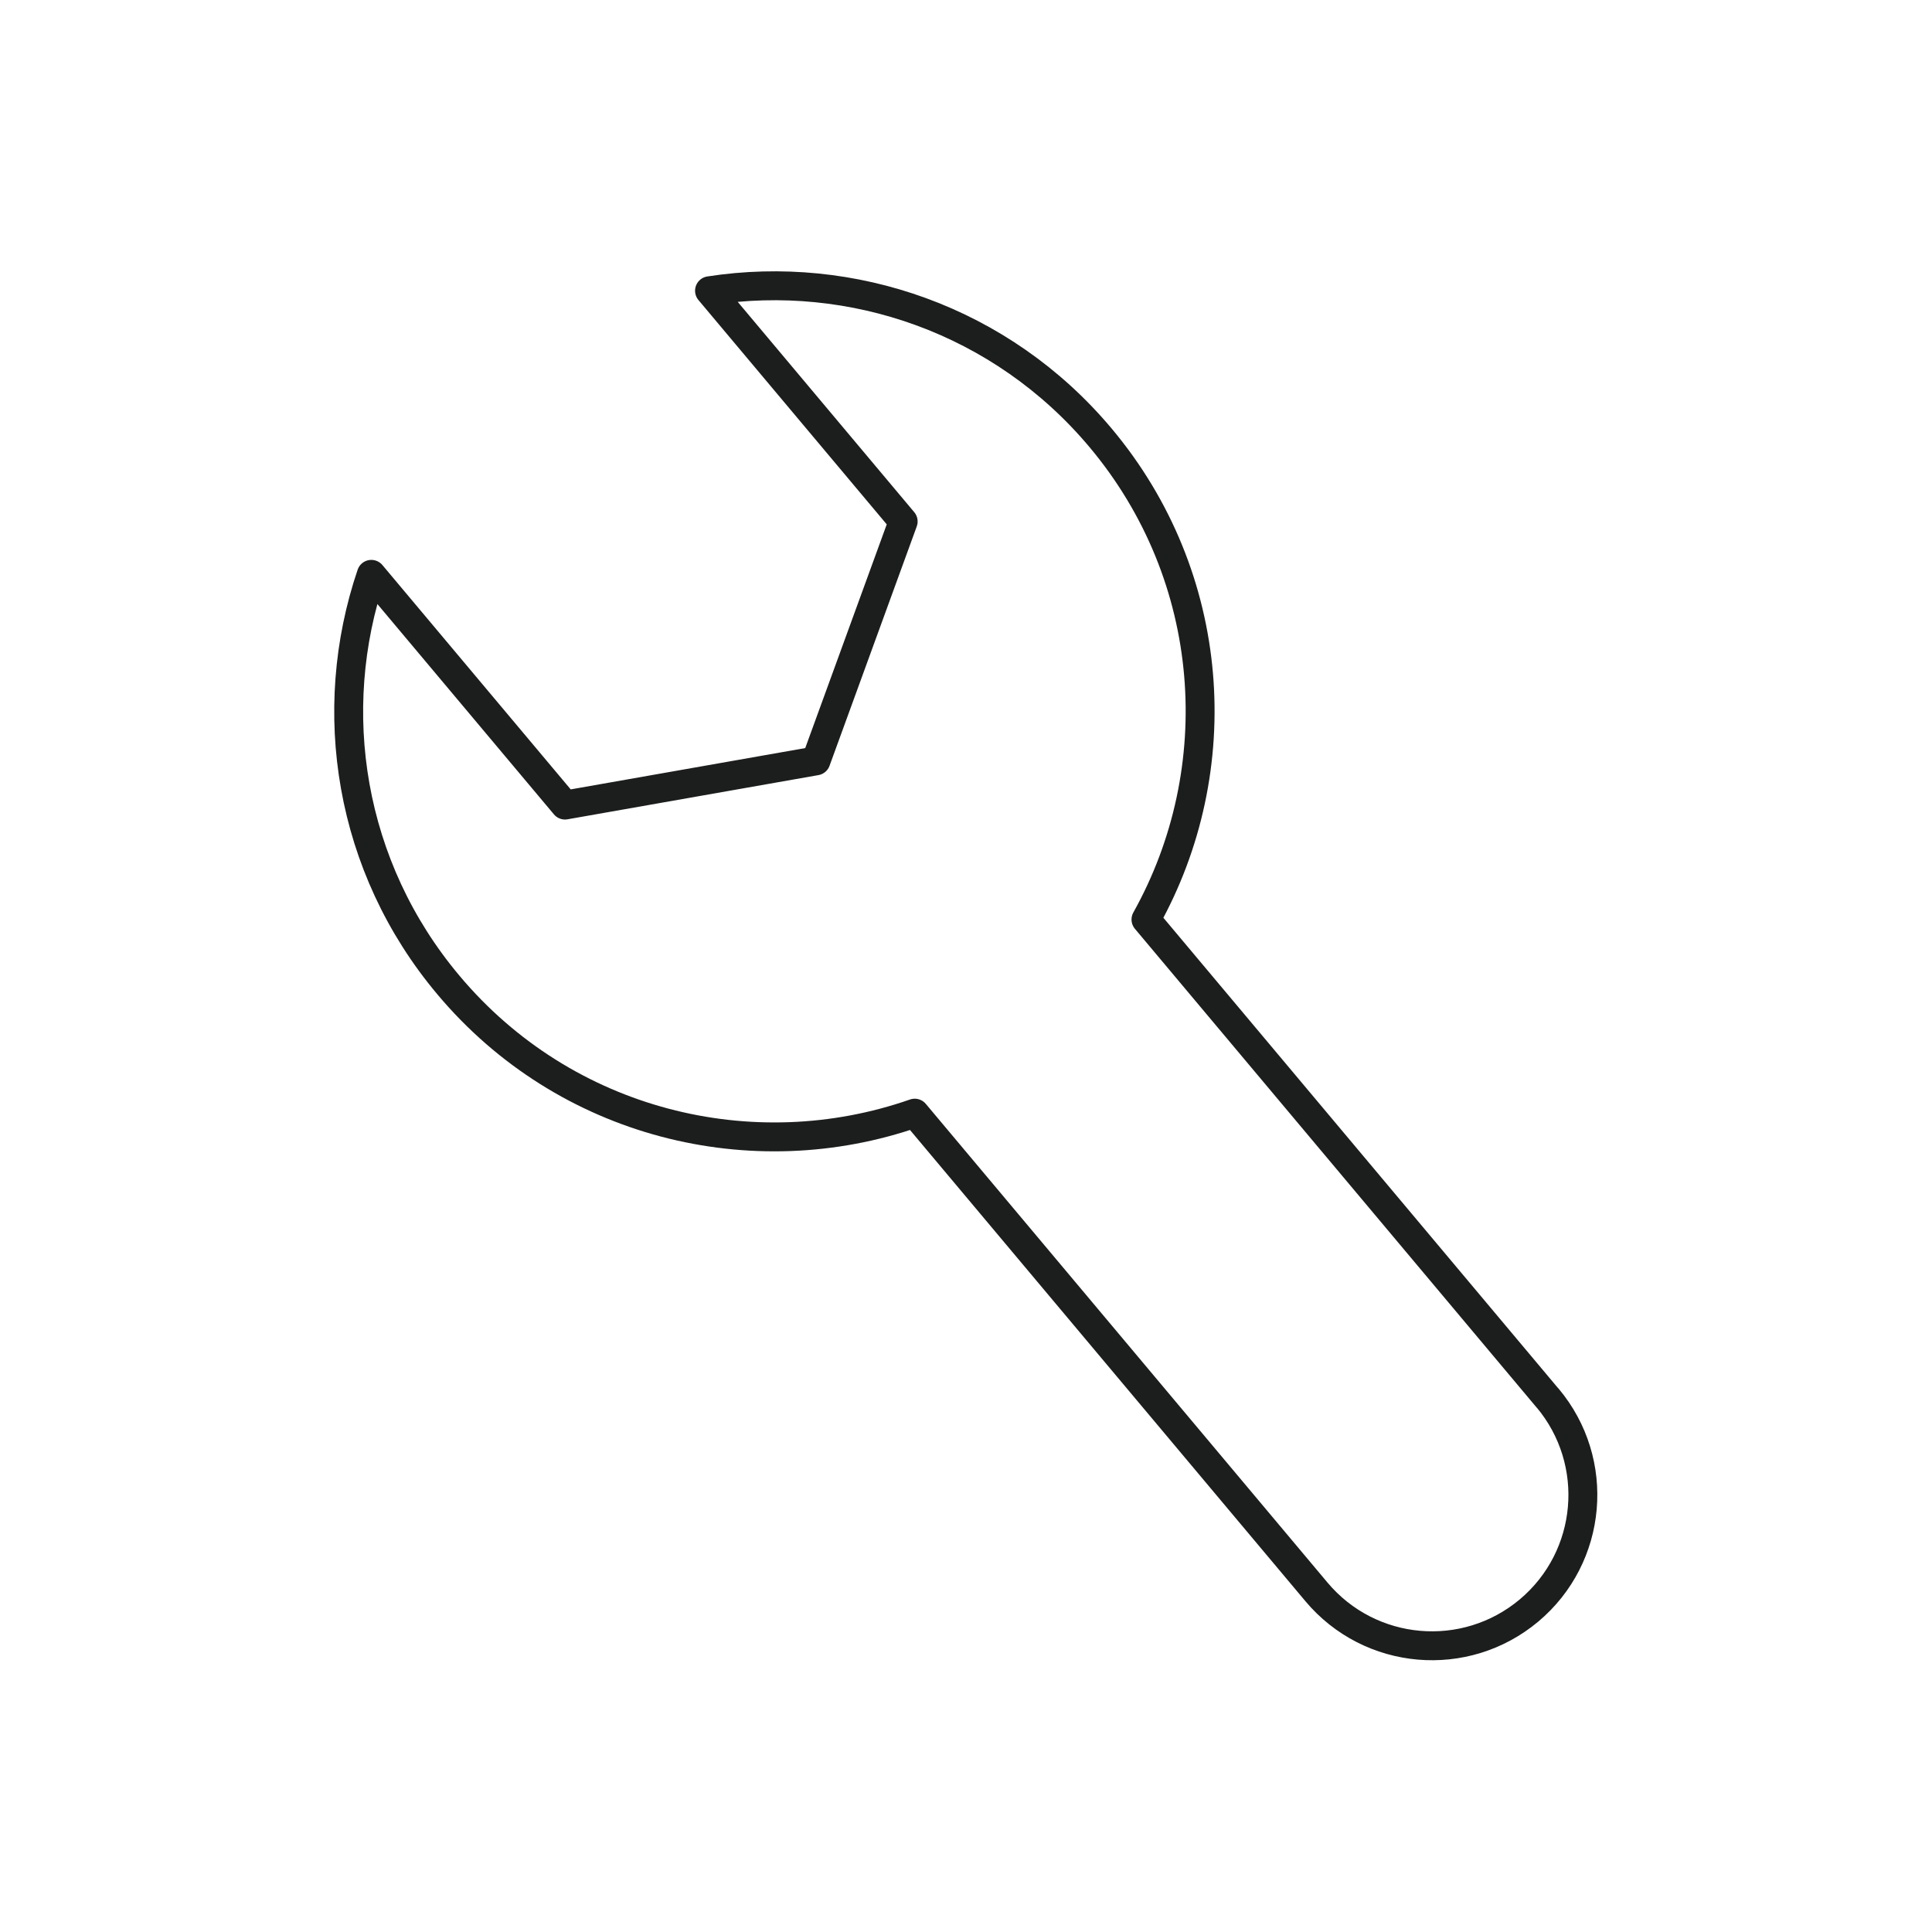<?xml version="1.0" encoding="UTF-8"?><svg id="_レイヤー_2" xmlns="http://www.w3.org/2000/svg" viewBox="0 0 113.63 113.63"><defs><style>.cls-1,.cls-2{fill:none;}.cls-2{stroke:#1c1d1d;stroke-linejoin:round;stroke-width:1.7px;}</style></defs><g id="_オブジェクト"><g><rect class="cls-1" width="113.63" height="113.63"/><path class="cls-2" d="m91.03,82.24l-23.63-28.16c4.93-8.82,4.21-20.13-2.67-28.33-5.83-6.95-14.64-9.94-23-8.65l11.39,13.57-5.13,14.08-14.76,2.6-11.39-13.57c-2.72,8.01-1.31,17.2,4.53,24.15,6.88,8.2,17.89,10.87,27.43,7.54l23.63,28.16c3.15,3.75,8.74,4.24,12.5,1.09,3.75-3.15,4.24-8.74,1.09-12.5Z"/></g></g></svg>